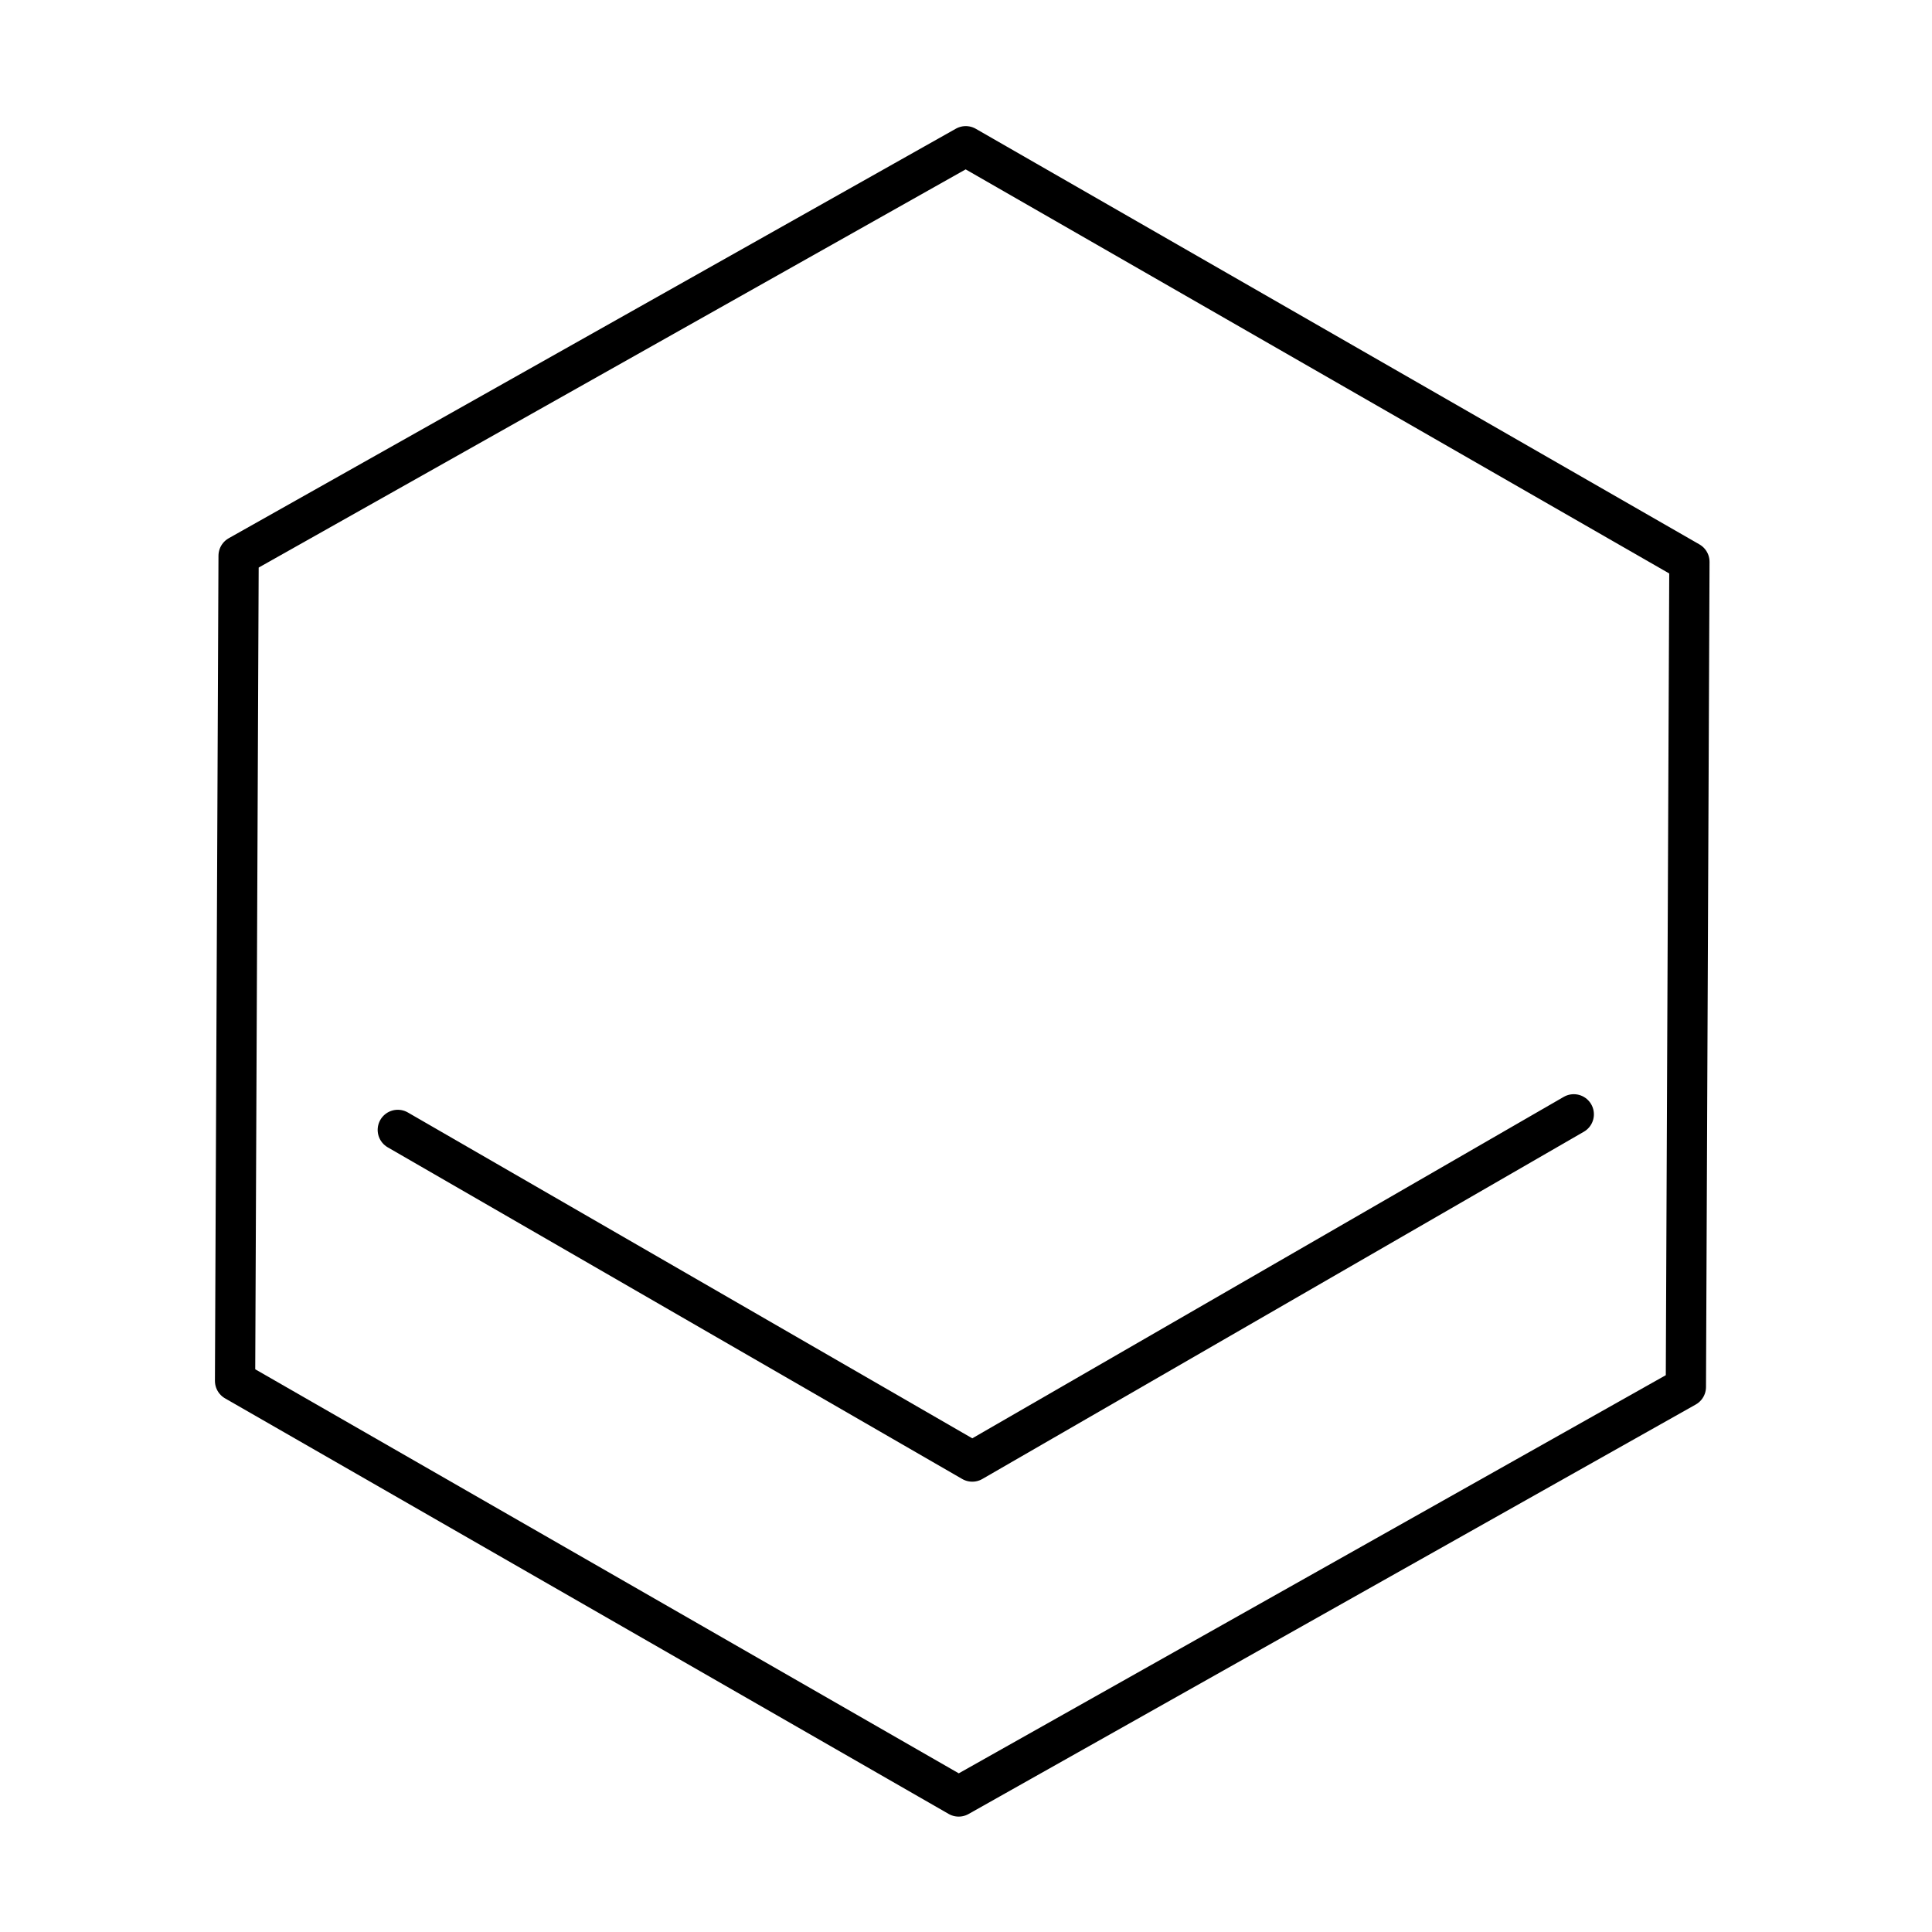 <?xml version="1.0" encoding="utf-8"?>
<svg width="800px" height="800px" viewBox="0 0 48 48" xmlns="http://www.w3.org/2000/svg"><defs><style>.a{fill:none;stroke:#000000;stroke-linecap:round;stroke-linejoin:round;}</style></defs><path class="a" d="M23.818,44.633,5.84,34.308l.088-20.5L23.994,3.633,41.973,13.959l-.088,20.5Z"/><path class="a" d="M9.883,28.072l14.273,8.24L39.1,27.685"/></svg>